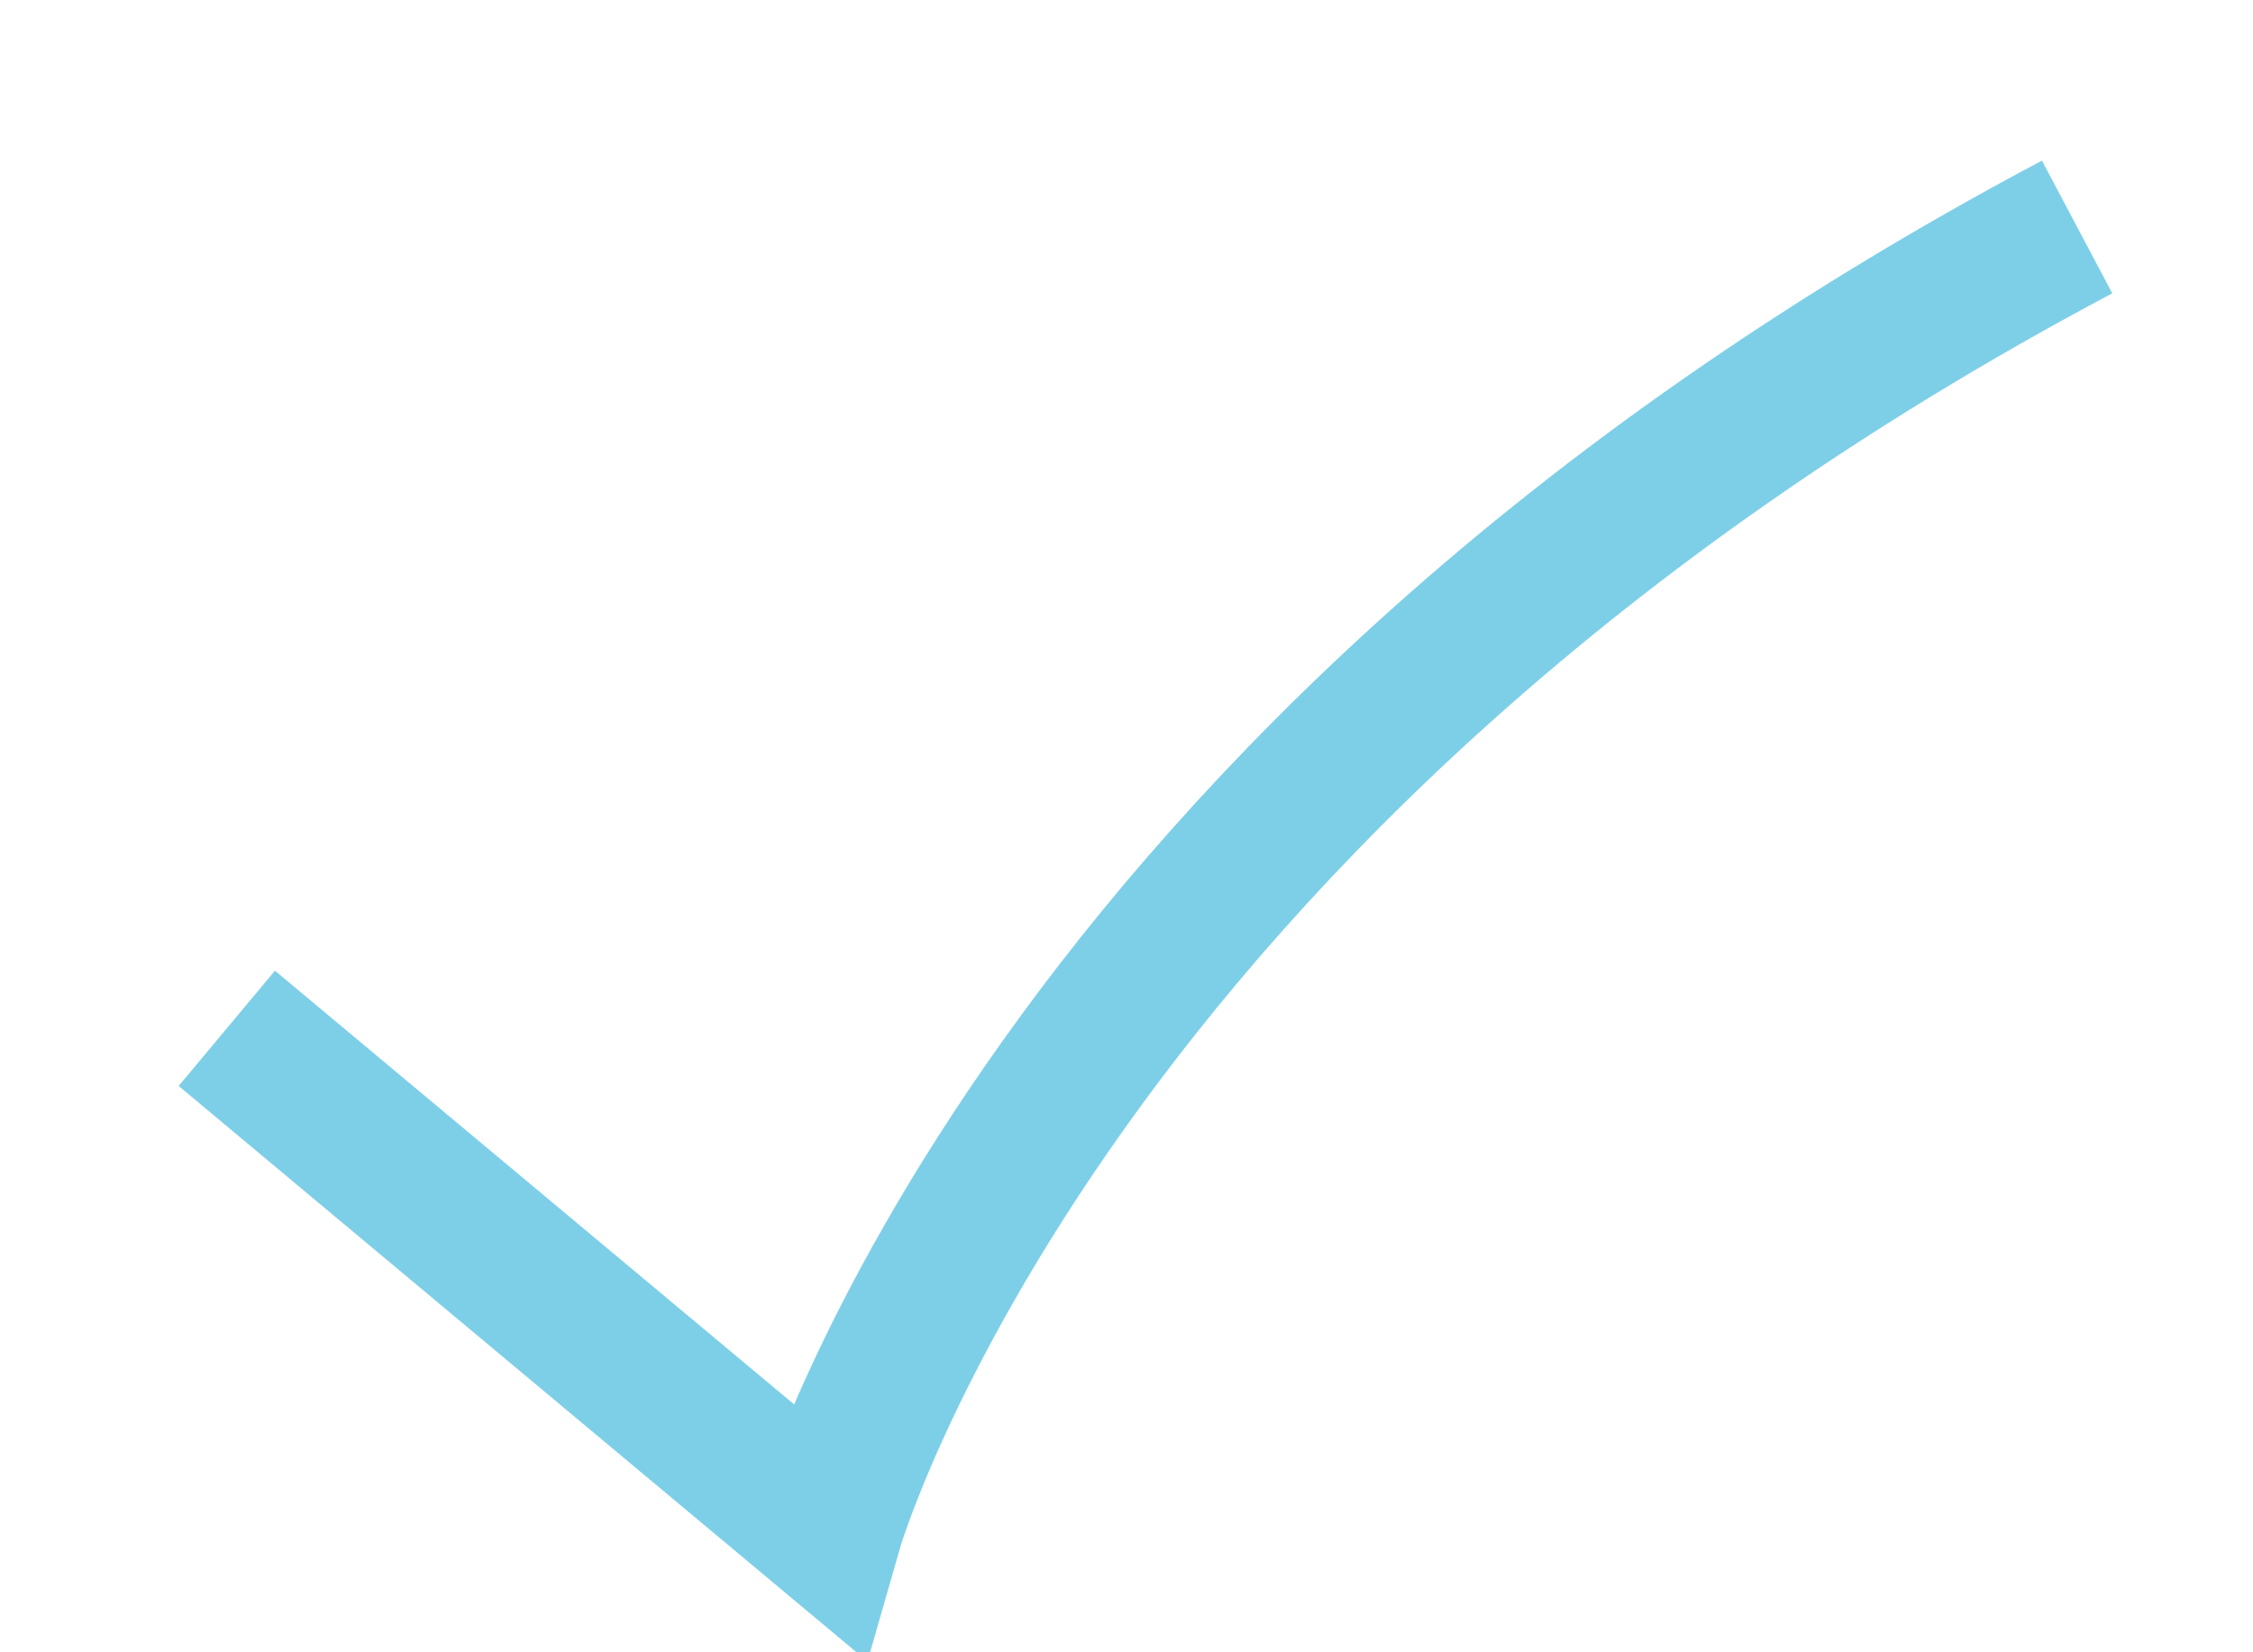 <svg
  width="15"
  height="11"
  viewBox="0 0 15 11"
  fill="none"
  xmlns="http://www.w3.org/2000/svg"
>
  <path
    d="M1.51 6.846L5.506 10.184C5.506 10.184 6.942 5.161 13.829 1.511"
    stroke="#7DCFE7"
    strokeWidth="1.5"
    strokeMiterlimit="10"
    strokeLinecap="round"
    strokeLinejoin="round"
  />
</svg>